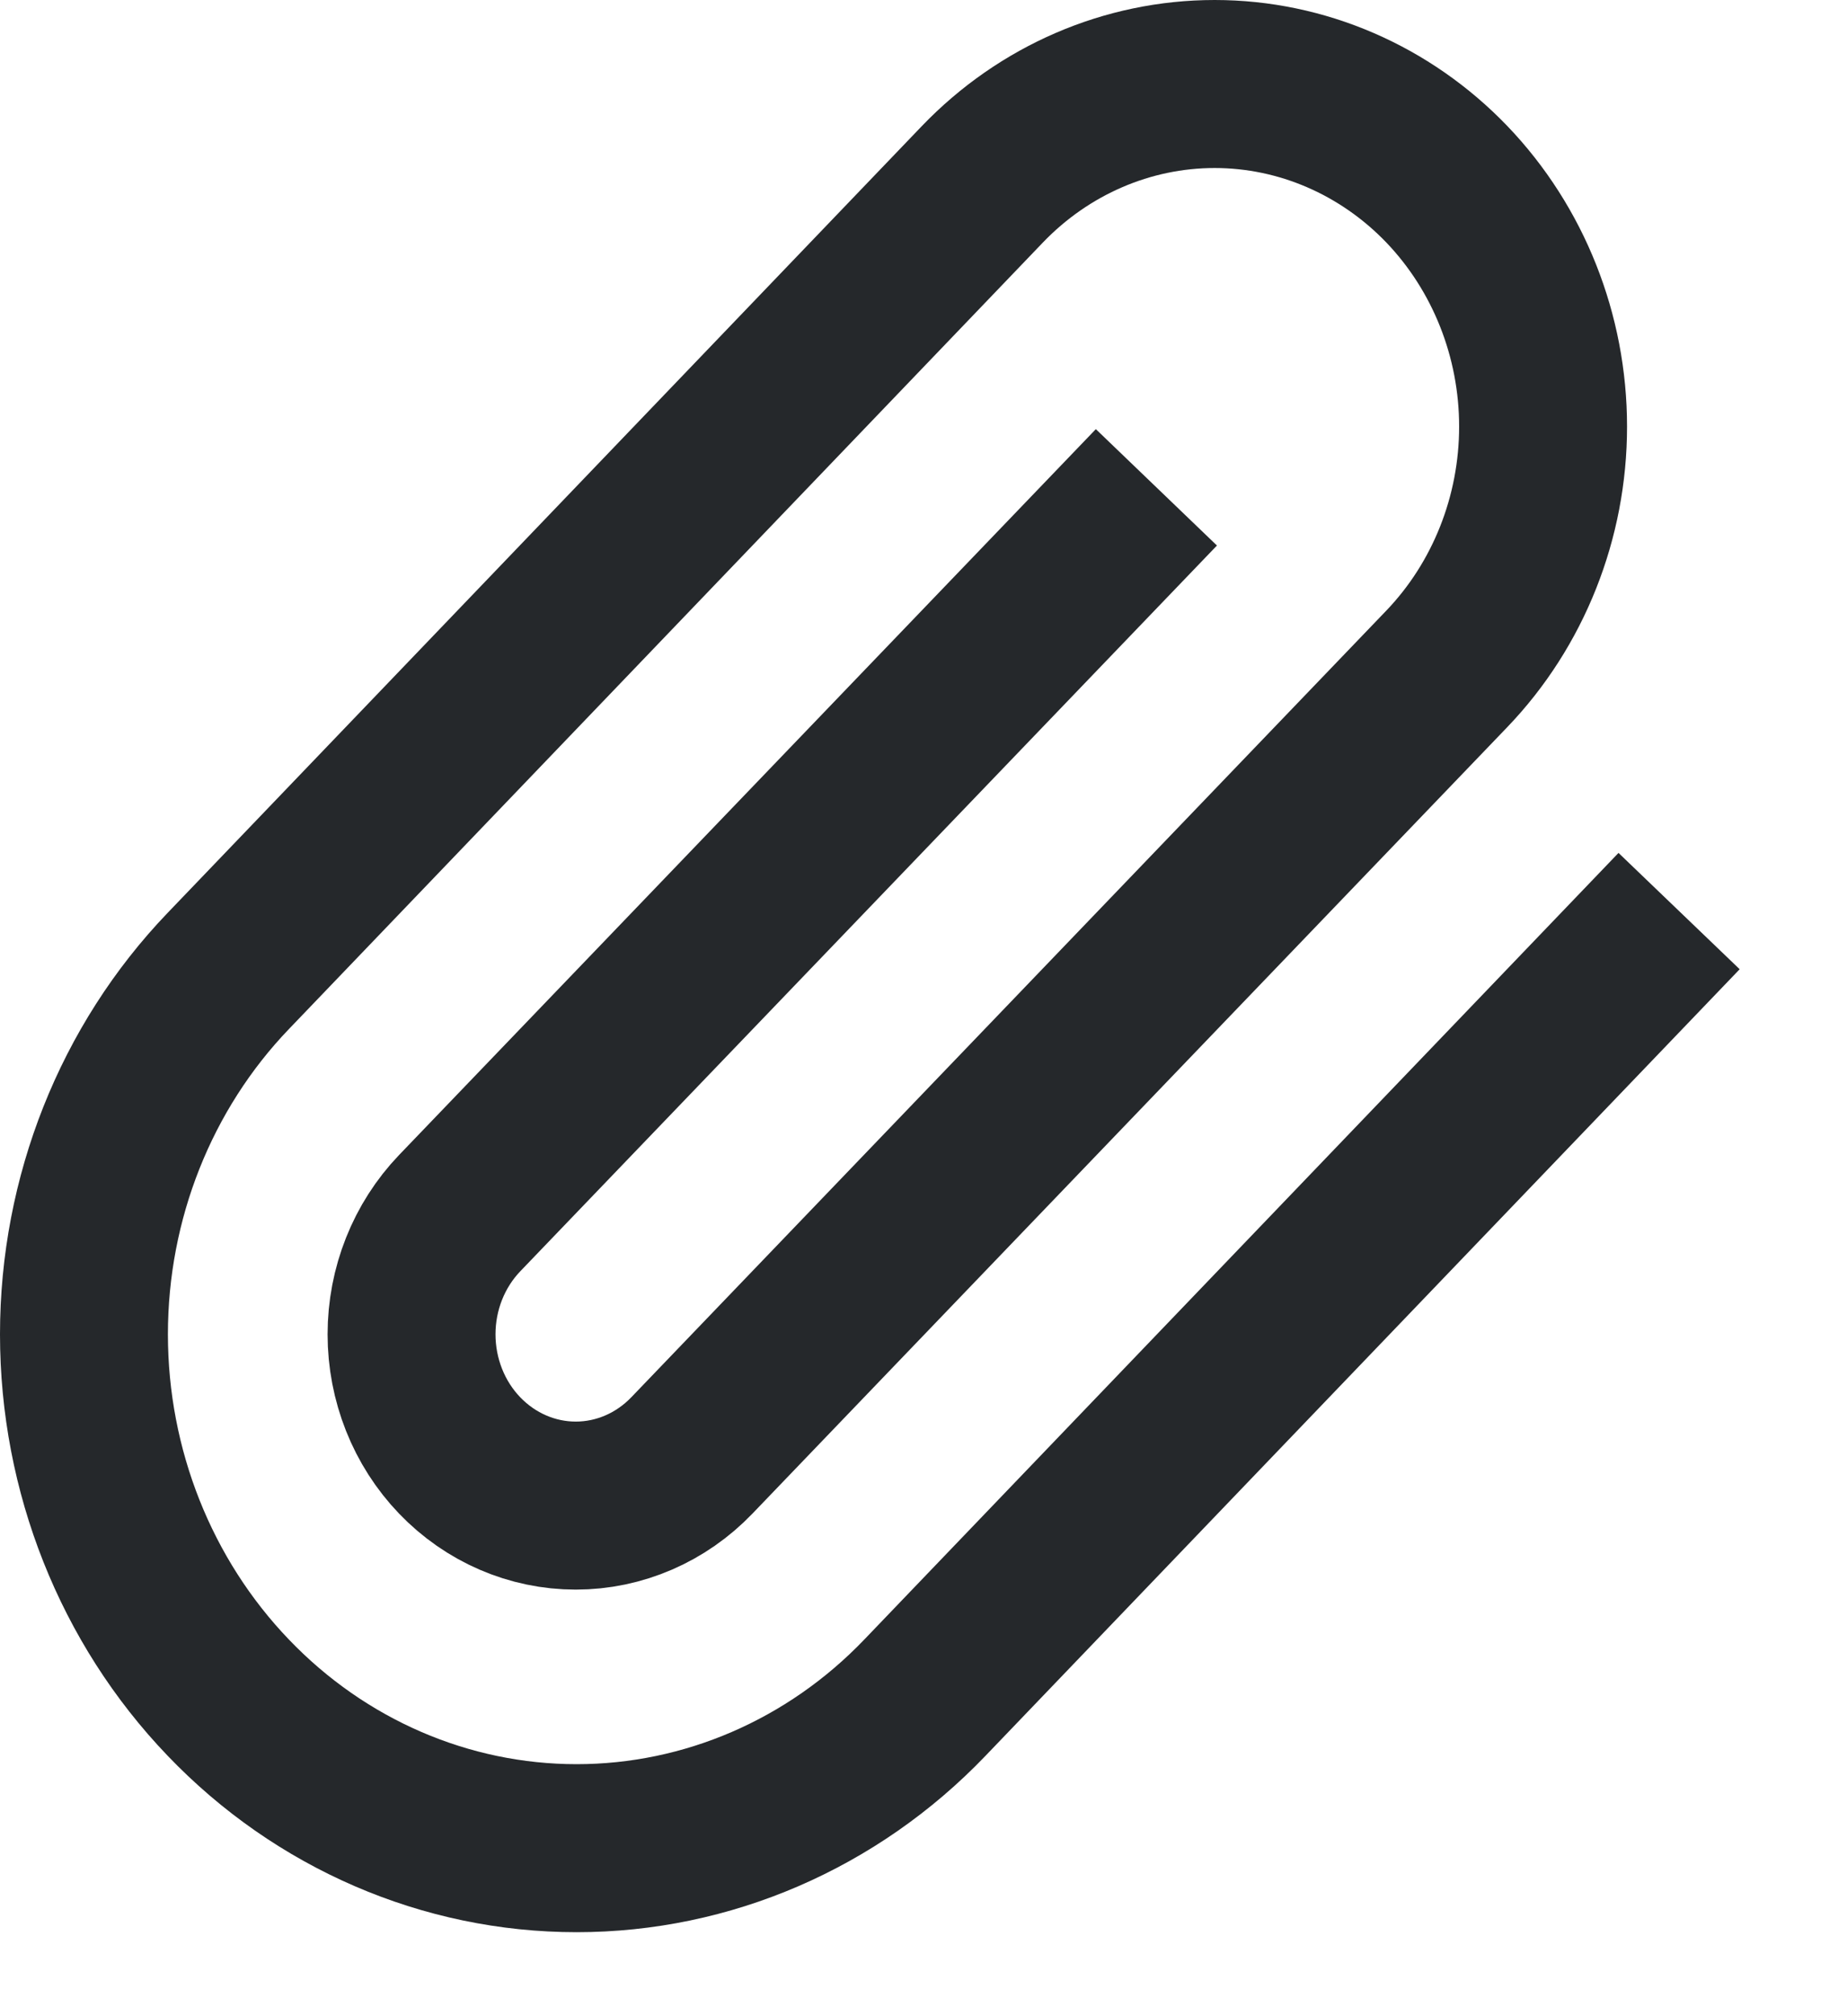 ﻿<?xml version="1.0" encoding="utf-8"?>
<svg version="1.1" xmlns:xlink="http://www.w3.org/1999/xlink" width="22px" height="24px" xmlns="http://www.w3.org/2000/svg">
  <g transform="matrix(1 0 0 1 -16 -273 )">
    <path d="M 19 9.845  C 19 9.845  10.017 19.208  10.017 19.208  C 8.917 20.356  7.424 21  5.868 21  C 4.312 21  2.819 20.356  1.719 19.208  C 0.618 18.061  0 16.505  0 14.883  C 0 13.261  0.618 11.705  1.719 10.558  C 1.719 10.558  10.701 1.194  10.701 1.194  C 11.435 0.43  12.43 0  13.468 0  C 14.505 0  15.5 0.43  16.234 1.194  C 16.967 1.959  17.38 2.996  17.38 4.078  C 17.38 5.159  16.967 6.197  16.234 6.961  C 16.234 6.961  7.241 16.325  7.241 16.325  C 6.874 16.707  6.377 16.922  5.858 16.922  C 5.339 16.922  4.842 16.707  4.475 16.325  C 4.108 15.943  3.902 15.424  3.902 14.883  C 3.902 14.342  4.108 13.824  4.475 13.441  C 4.475 13.441  12.774 4.801  12.774 4.801  " stroke-width="2" stroke="#25282b" fill="none" transform="matrix(1 0 0 1 17 274 )" />
  </g>
</svg>